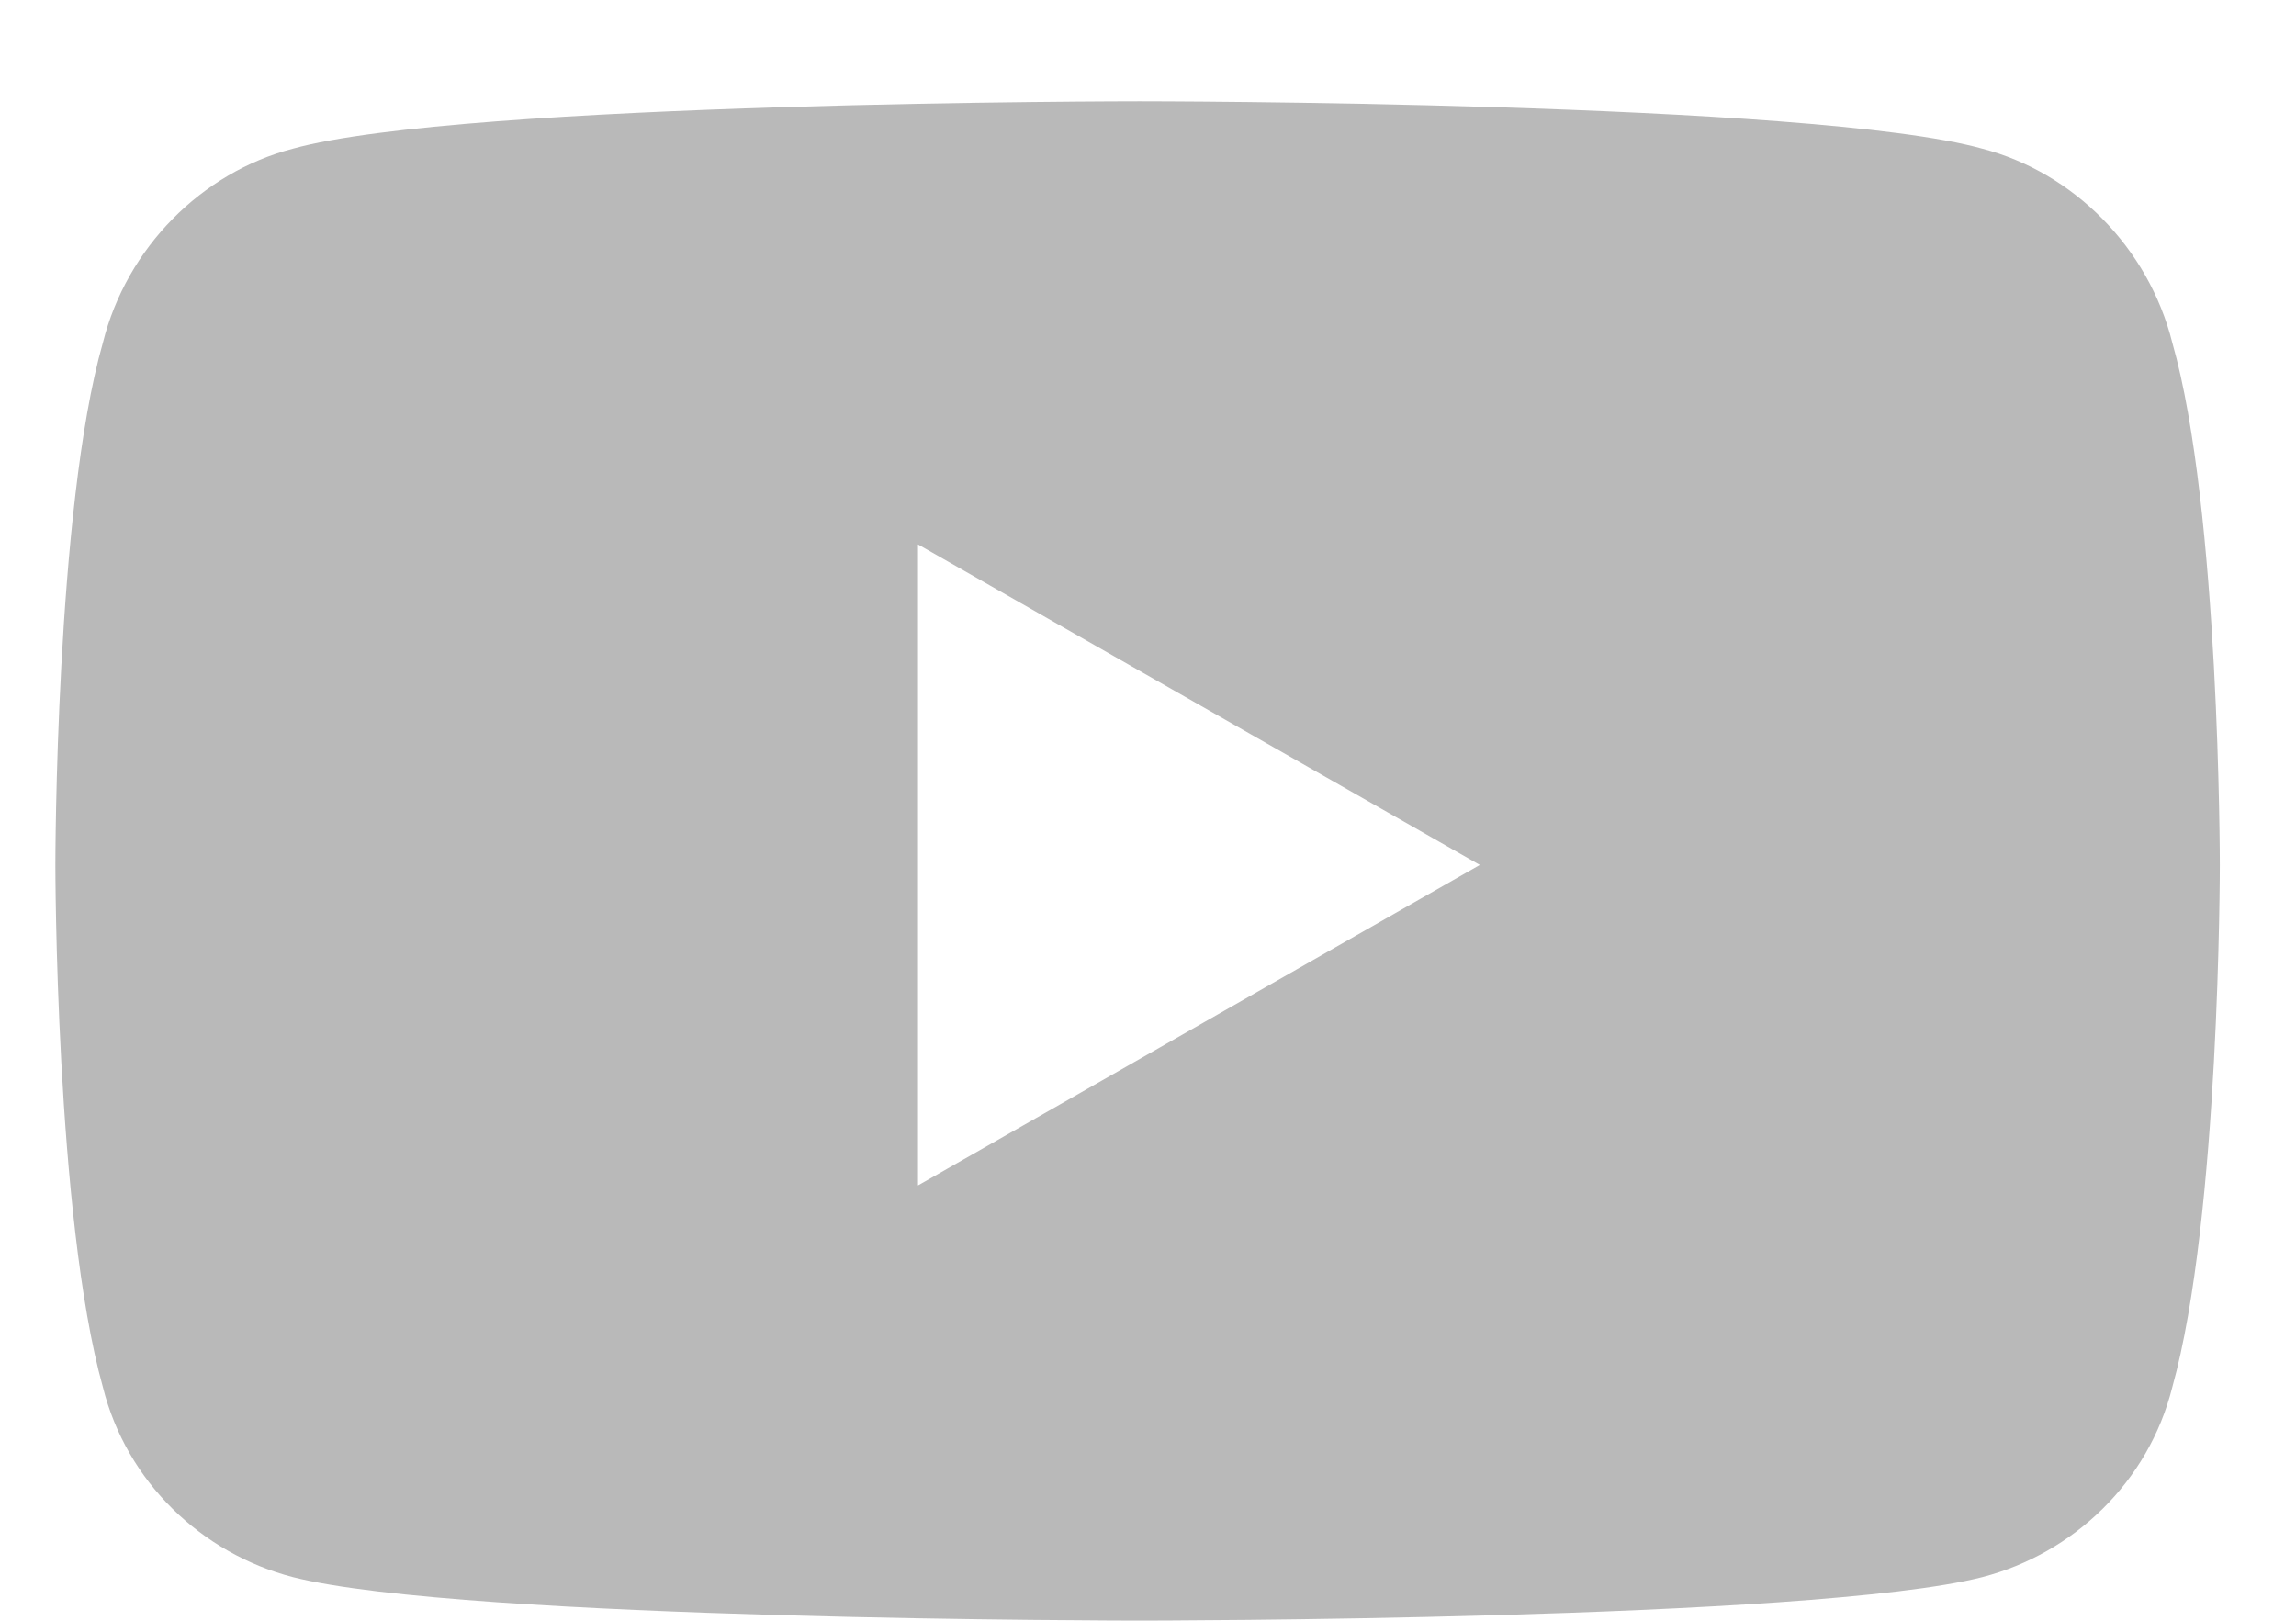 <svg width="17" height="12" viewBox="0 0 17 12" fill="none" xmlns="http://www.w3.org/2000/svg">
<path d="M16.084 2.537C16.436 3.767 16.436 6.404 16.436 6.404C16.436 6.404 16.436 9.011 16.084 10.271C15.908 10.974 15.352 11.502 14.678 11.677C13.418 11.999 8.438 11.999 8.438 11.999C8.438 11.999 3.428 11.999 2.168 11.677C1.494 11.502 0.938 10.974 0.762 10.271C0.41 9.011 0.41 6.404 0.41 6.404C0.41 6.404 0.41 3.767 0.762 2.537C0.938 1.833 1.494 1.277 2.168 1.101C3.428 0.75 8.438 0.75 8.438 0.75C8.438 0.75 13.418 0.75 14.678 1.101C15.352 1.277 15.908 1.833 16.084 2.537ZM6.797 8.777L10.957 6.404L6.797 4.031V8.777Z" fill="#B9B9B9"/>
</svg>
